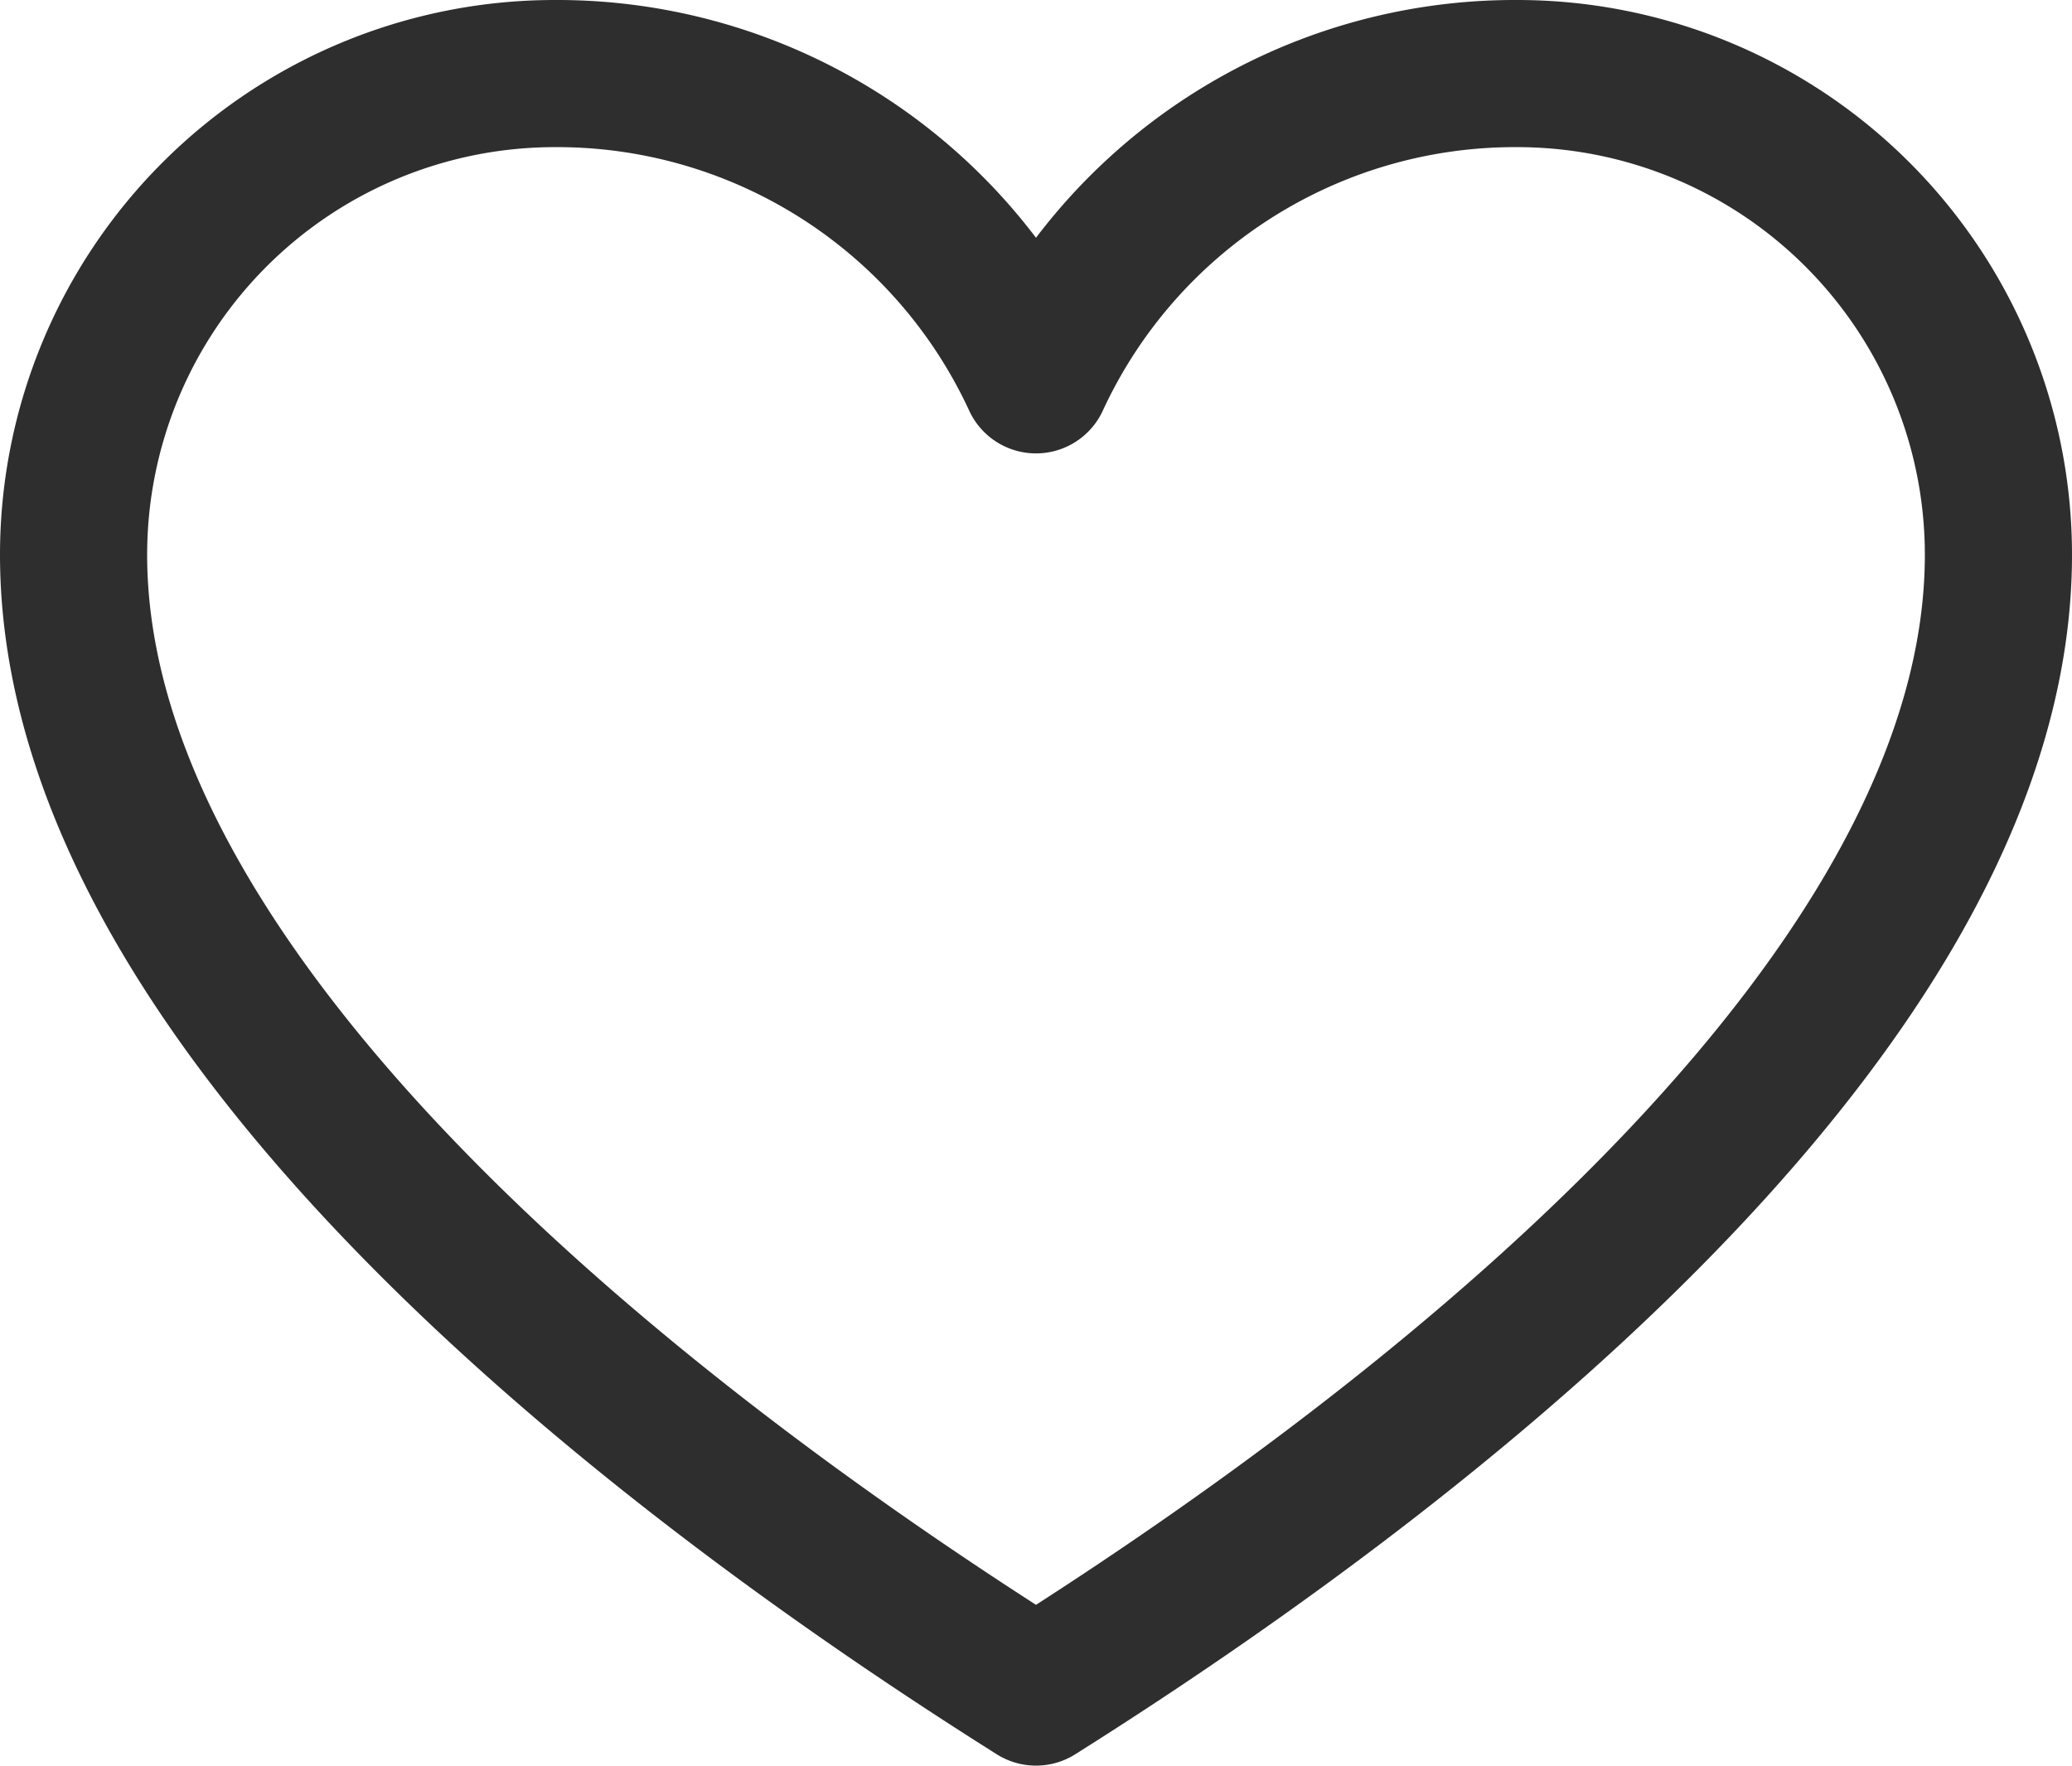 <svg id="Group_16755" data-name="Group 16755" xmlns="http://www.w3.org/2000/svg" xmlns:xlink="http://www.w3.org/1999/xlink" width="28.162" height="24" viewBox="0 0 28.162 24">
  <defs>
    <clipPath id="clip-path">
      <rect id="Rectangle_5530" data-name="Rectangle 5530" width="28.162" height="24" fill="none" stroke="#2e2e2e" stroke-width="1"/>
    </clipPath>
  </defs>
  <g id="Group_16754" data-name="Group 16754" clip-path="url(#clip-path)">
    <path id="Path_23950" data-name="Path 23950" d="M27.162,7.541A6.541,6.541,0,0,0,20.621,1a7.169,7.169,0,0,0-6.54,4.163A7.169,7.169,0,0,0,7.54,1,6.541,6.541,0,0,0,1,7.541C1,13.338,8.061,19.21,14.081,23,20.1,19.21,27.162,13.338,27.162,7.541Z" fill="none" stroke="#2e2e2e" stroke-linecap="round" stroke-linejoin="round" stroke-width="2"/>
  </g>
</svg>
